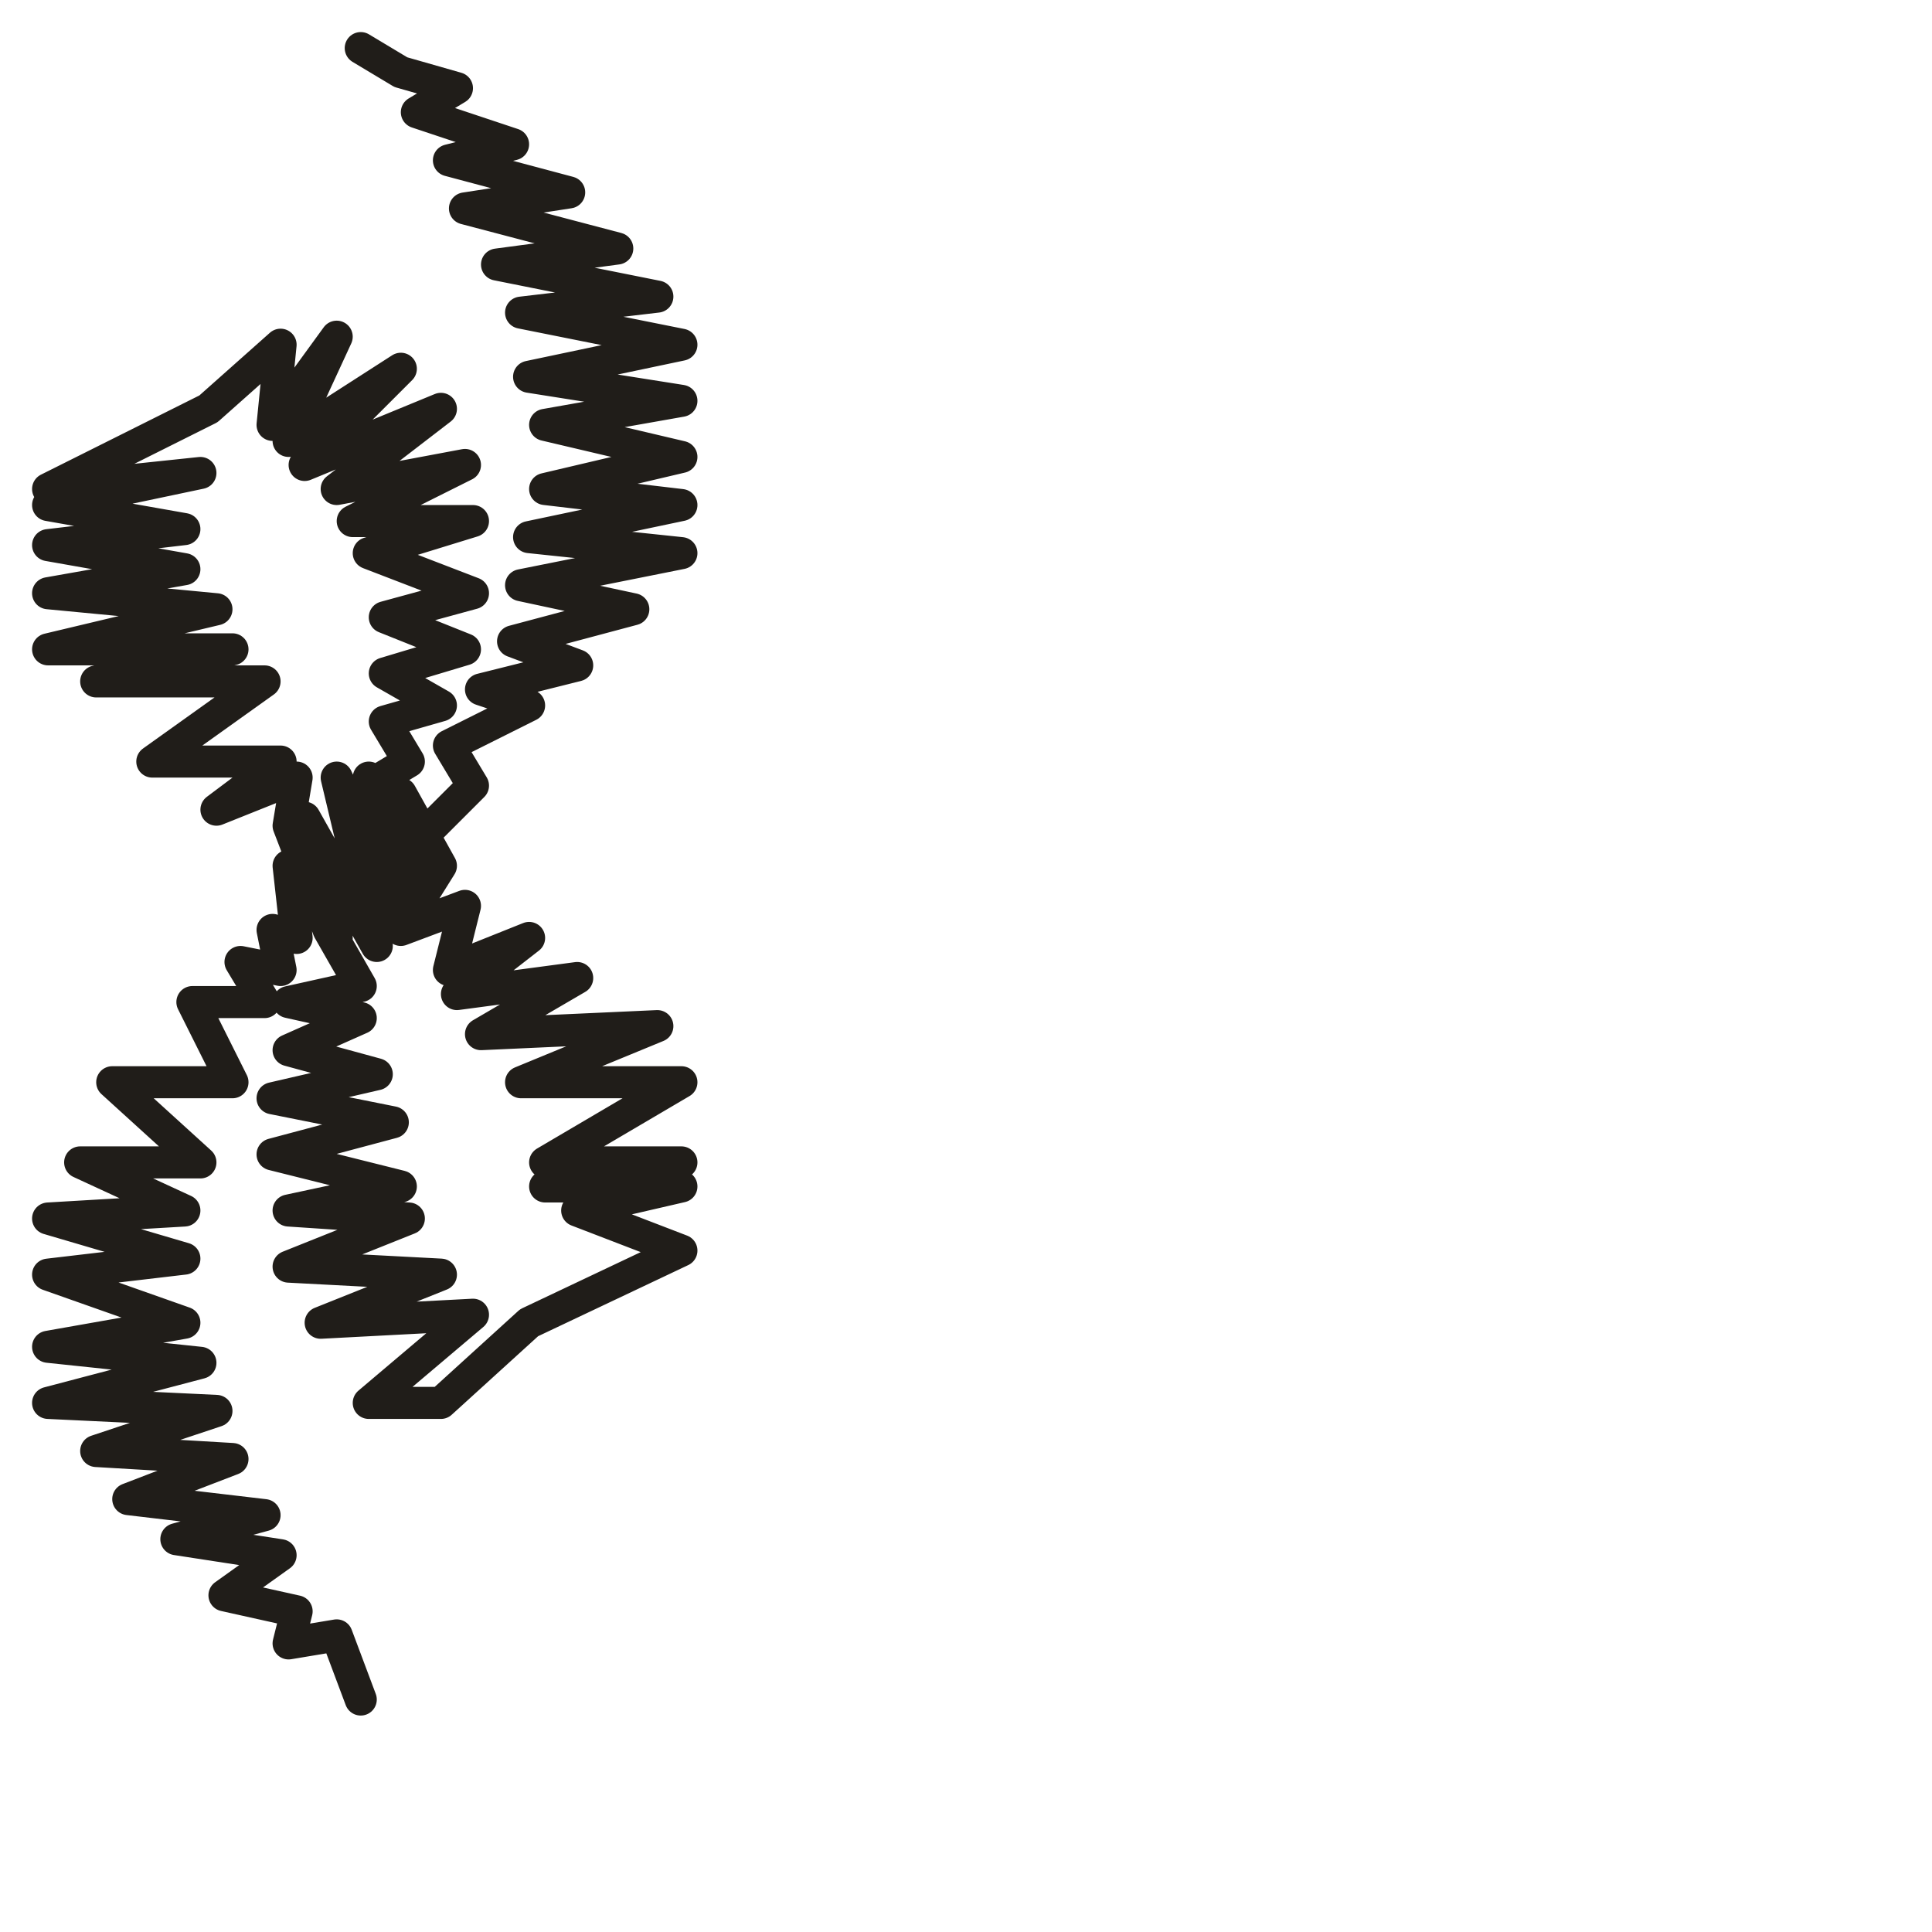 <?xml version="1.0" encoding="utf-8"?>
<!-- Generator: Adobe Illustrator 24.1.2, SVG Export Plug-In . SVG Version: 6.00 Build 0)  -->
<svg version="1.1" id="Ebene_1" xmlns="http://www.w3.org/2000/svg" xmlns:xlink="http://www.w3.org/1999/xlink" x="0px" y="0px"
	 viewBox="0 0 24.1 24.1" style="enable-background:new 0 0 24.1 24.1;" xml:space="preserve">
<style type="text/css">
	.st0{fill:none;stroke:#201D19;stroke-width:0.4;stroke-linecap:round;stroke-linejoin:round;stroke-miterlimit:10;}
</style>
<g>
	<polyline class="st0" points="4.5,0.6 4.5,0.6 5,0.9 5.7,1.1 5.2,1.4 6.4,1.8 5.6,2 7.1,2.4 5.8,2.6 7.7,3.1 6.2,3.3 8.2,3.7 
		6.5,3.9 8.5,4.3 6.6,4.7 8.5,5 6.8,5.3 8.5,5.7 6.8,6.1 8.5,6.3 6.6,6.7 8.5,6.9 6.5,7.3 7.9,7.6 6.4,8 7.2,8.3 6,8.6 6.6,8.8 
		5.6,9.3 5.9,9.8 5.2,10.5 4.8,10.5 4.6,9.8 5.1,9.5 4.8,9 5.5,8.8 4.8,8.4 5.8,8.1 4.8,7.7 5.9,7.4 4.6,6.9 5.9,6.5 4.4,6.5 
		5.8,5.8 4.2,6.1 5.5,5.1 3.8,5.8 5,4.6 3.6,5.5 4.2,4.2 3.4,5.3 3.5,4.3 2.6,5.1 0.6,6.1 2.5,5.9 0.6,6.3 2.3,6.6 0.6,6.8 2.3,7.1 
		0.6,7.4 2.7,7.6 0.6,8.1 2.9,8.1 1.2,8.5 3.3,8.5 1.9,9.5 3.5,9.5 2.7,10.1 3.7,9.7 3.6,10.3 4.1,11.6 4.5,12.3 3.6,12.5 4.5,12.7 
		3.6,13.1 4.7,13.4 3.4,13.7 4.9,14 3.4,14.4 5,14.8 3.6,15.1 5.1,15.2 3.6,15.8 5.5,15.9 4,16.5 5.9,16.4 4.6,17.5 5.5,17.5 
		6.6,16.5 8.5,15.6 7.2,15.1 8.5,14.8 6.8,14.8 8.5,14.5 6.8,14.5 8.5,13.5 6.5,13.5 8.2,12.8 6,12.9 7.2,12.2 5.7,12.4 6.6,11.7 
		5.6,12.1 5.8,11.3 5,11.6 5.5,10.8 5,9.9 5.3,11.1 4.6,9.7 5,11.4 4.2,9.7 4.7,11.8 3.8,10.2 4.2,11.7 3.6,10.8 3.7,11.7 3.4,11.6 
		3.5,12.1 3,12 3.3,12.5 2.4,12.5 2.9,13.5 1.9,13.5 2.7,13.5 1.4,13.5 2.5,14.5 1,14.5 2.3,15.1 0.6,15.2 2.3,15.7 0.6,15.9 
		2.3,16.5 0.6,16.8 2.5,17 0.6,17.5 2.7,17.6 1.2,18.1 2.9,18.2 1.6,18.7 3.3,18.9 2.2,19.2 3.5,19.4 2.8,19.9 3.7,20.1 3.6,20.5 
		4.2,20.4 4.5,21.2 4.5,21.2 	"/>
</g>
</svg>

